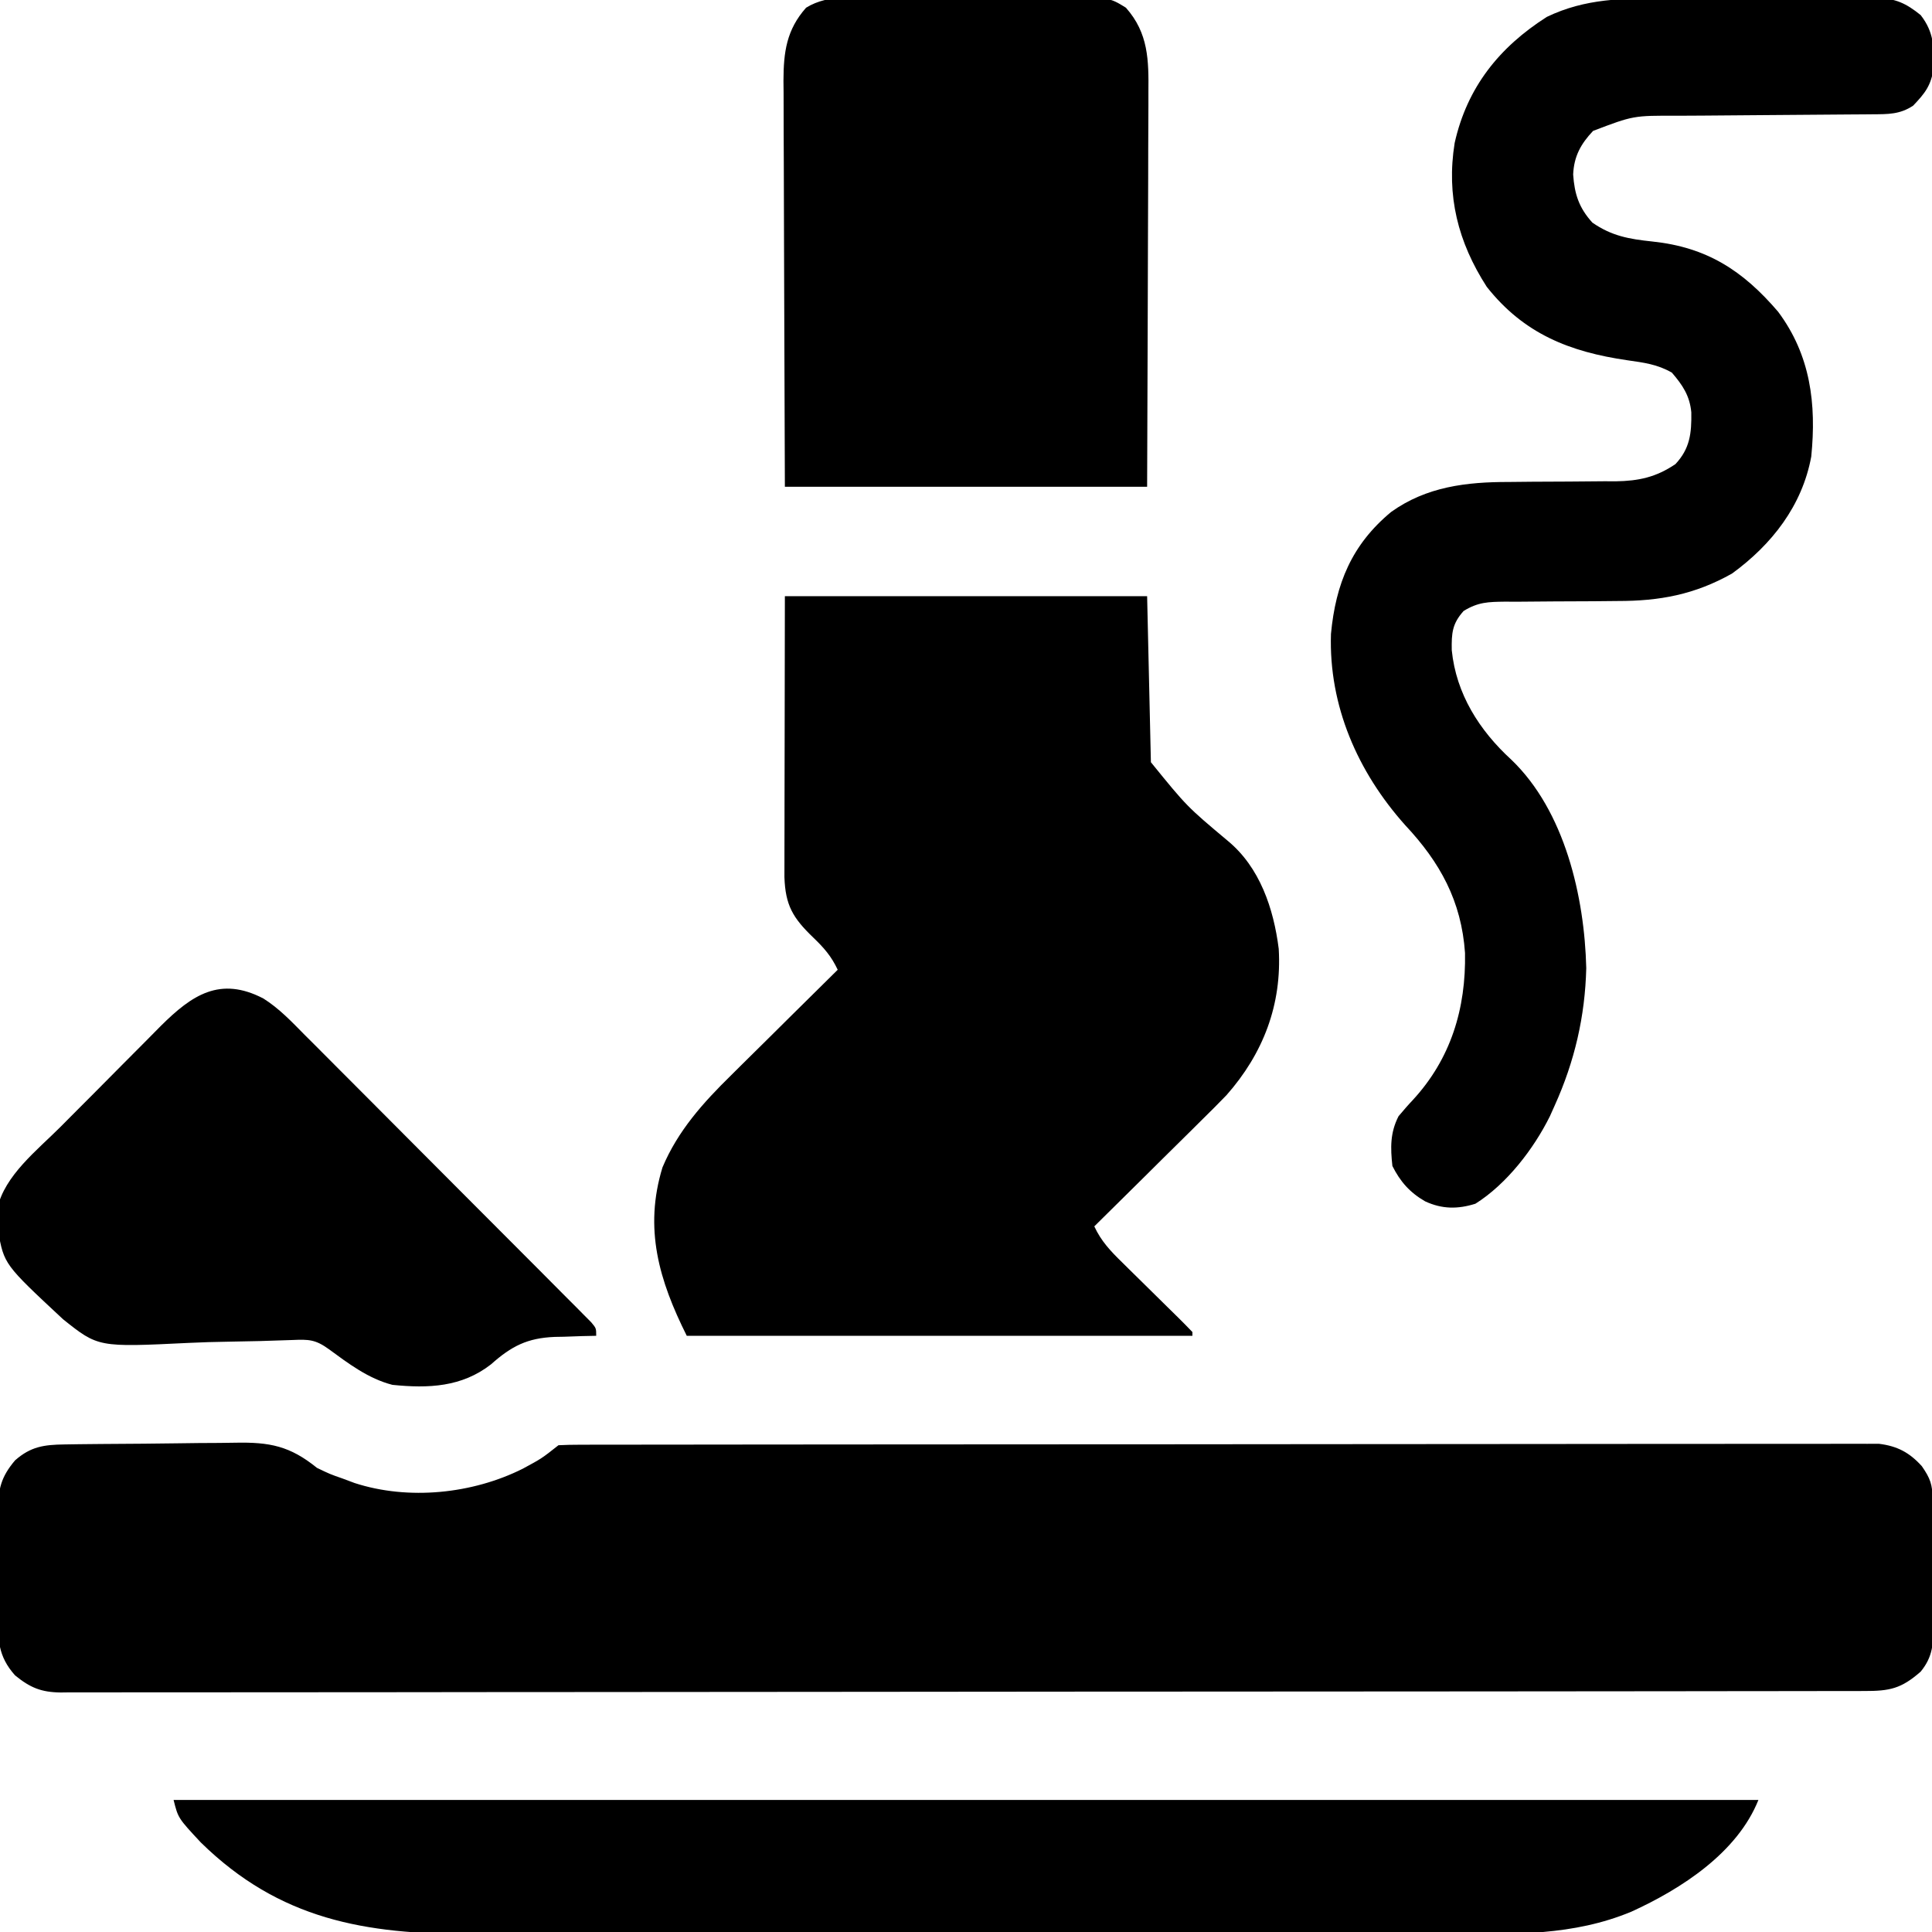 <?xml version="1.0" encoding="UTF-8"?>
<svg version="1.1" xmlns="http://www.w3.org/2000/svg" width="512" height="512">
<path d="M0 0 C1.252 -0.019 2.504 -0.039 3.794 -0.058 C5.164 -0.073 6.534 -0.087 7.904 -0.1 C8.942 -0.11 8.942 -0.11 10.001 -0.12 C13.668 -0.152 17.336 -0.177 21.003 -0.196 C24.026 -0.214 27.047 -0.249 30.069 -0.299 C33.73 -0.359 37.39 -0.39 41.051 -0.399 C42.439 -0.408 43.827 -0.427 45.215 -0.456 C54.449 -0.642 59.754 0.411 66.927 6.209 C70.377 7.869 70.377 7.869 73.677 9.021 C74.745 9.42 75.812 9.818 76.912 10.228 C91.185 14.869 108.187 13.1 121.49 6.42 C126.494 3.714 126.494 3.714 130.927 0.209 C132.798 0.108 134.673 0.079 136.546 0.077 C137.774 0.073 139.002 0.07 140.267 0.066 C141.648 0.066 143.028 0.067 144.408 0.068 C145.861 0.066 147.314 0.063 148.766 0.059 C152.777 0.051 156.788 0.049 160.799 0.049 C165.118 0.047 169.436 0.039 173.754 0.033 C183.207 0.019 192.659 0.013 202.112 0.009 C208.011 0.006 213.91 0.002 219.809 -0.003 C236.131 -0.015 252.453 -0.025 268.775 -0.029 C270.343 -0.029 270.343 -0.029 271.943 -0.029 C272.991 -0.03 274.039 -0.03 275.119 -0.03 C277.243 -0.031 279.367 -0.031 281.491 -0.031 C283.071 -0.032 283.071 -0.032 284.684 -0.032 C301.754 -0.036 318.825 -0.054 335.896 -0.077 C353.409 -0.101 370.922 -0.113 388.435 -0.114 C398.273 -0.115 408.111 -0.121 417.949 -0.139 C426.327 -0.154 434.706 -0.16 443.084 -0.151 C447.36 -0.147 451.636 -0.148 455.912 -0.162 C459.826 -0.175 463.74 -0.174 467.654 -0.162 C469.07 -0.16 470.487 -0.163 471.904 -0.172 C473.829 -0.183 475.754 -0.173 477.679 -0.163 C478.748 -0.164 479.818 -0.164 480.92 -0.165 C485.763 0.437 488.987 2.167 492.24 5.771 C494.47 8.992 495.055 10.629 495.088 14.487 C495.098 15.372 495.108 16.257 495.117 17.168 C495.122 18.126 495.126 19.085 495.13 20.072 C495.136 21.056 495.142 22.04 495.148 23.054 C495.157 25.14 495.164 27.225 495.167 29.311 C495.177 32.498 495.208 35.684 495.24 38.871 C495.246 40.896 495.252 42.922 495.255 44.947 C495.268 45.899 495.28 46.852 495.293 47.833 C495.276 52.776 495.195 56.224 491.927 60.209 C486.773 64.734 483.72 65.356 477.014 65.343 C476.183 65.345 475.352 65.348 474.495 65.35 C471.68 65.357 468.864 65.356 466.049 65.356 C464.022 65.359 461.995 65.363 459.968 65.367 C454.375 65.377 448.781 65.381 443.188 65.383 C437.165 65.387 431.141 65.397 425.118 65.406 C411.249 65.425 397.379 65.435 383.51 65.443 C376.659 65.447 369.808 65.453 362.957 65.458 C339.514 65.476 316.07 65.491 292.627 65.498 C291.155 65.499 289.683 65.499 288.211 65.5 C287.481 65.5 286.751 65.5 285.998 65.5 C282.299 65.501 278.6 65.503 274.901 65.504 C273.8 65.504 273.8 65.504 272.676 65.505 C248.869 65.513 225.061 65.536 201.254 65.568 C176.094 65.603 150.934 65.622 125.775 65.626 C123.014 65.626 120.253 65.627 117.492 65.627 C116.472 65.627 116.472 65.627 115.432 65.628 C104.482 65.63 93.532 65.646 82.581 65.666 C71.579 65.686 60.576 65.691 49.574 65.682 C43.61 65.678 37.647 65.68 31.684 65.699 C26.229 65.717 20.774 65.716 15.318 65.7 C13.341 65.698 11.364 65.702 9.387 65.714 C6.705 65.729 4.025 65.719 1.344 65.704 C0.571 65.714 -0.202 65.724 -0.999 65.735 C-6.174 65.668 -9.079 64.459 -13.073 61.209 C-17.674 56.078 -17.661 51.551 -17.604 44.99 C-17.608 44.014 -17.612 43.038 -17.616 42.032 C-17.618 39.975 -17.611 37.917 -17.594 35.86 C-17.573 32.719 -17.594 29.58 -17.62 26.439 C-17.617 24.435 -17.612 22.431 -17.604 20.427 C-17.612 19.493 -17.62 18.558 -17.629 17.596 C-17.546 11.821 -16.834 8.65 -13.073 4.209 C-8.916 0.556 -5.428 0.078 0 0 Z " fill="#000000" transform="translate(17.073,382.791)"/>
<path d="M0 0 C31.68 0 63.36 0 96 0 C96.33 14.52 96.66 29.04 97 44 C106.547 55.75 106.547 55.75 117.374 64.833 C125.882 71.853 129.524 82.773 130.875 93.438 C131.75 108.229 126.766 121.205 117.036 132.224 C114.832 134.512 112.589 136.749 110.32 138.973 C109.508 139.781 108.695 140.59 107.857 141.423 C105.287 143.977 102.706 146.52 100.125 149.062 C98.369 150.803 96.614 152.545 94.859 154.287 C90.581 158.533 86.294 162.77 82 167 C83.818 170.934 86.37 173.611 89.445 176.605 C89.975 177.13 90.505 177.655 91.051 178.195 C92.738 179.864 94.431 181.526 96.125 183.188 C97.825 184.86 99.524 186.535 101.22 188.212 C102.275 189.254 103.332 190.293 104.392 191.33 C105.614 192.535 106.81 193.765 108 195 C108 195.33 108 195.66 108 196 C63.78 196 19.56 196 -26 196 C-33.347 181.306 -37.396 167.608 -32.438 151.375 C-28.362 141.669 -21.66 134.218 -14.223 126.93 C-13.411 126.123 -12.6 125.315 -11.764 124.484 C-9.204 121.94 -6.633 119.408 -4.062 116.875 C-2.311 115.139 -0.56 113.402 1.189 111.664 C5.452 107.435 9.722 103.214 14 99 C12.327 95.422 10.362 93.183 7.5 90.438 C2.126 85.265 0.133 81.929 -0.12 74.438 C-0.123 73.049 -0.121 71.661 -0.114 70.272 C-0.114 69.498 -0.114 68.725 -0.114 67.928 C-0.113 65.435 -0.106 62.942 -0.098 60.449 C-0.096 58.905 -0.095 57.362 -0.095 55.818 C-0.089 50.108 -0.075 44.398 -0.062 38.688 C-0.032 19.537 -0.032 19.537 0 0 Z " fill="#000000" transform="translate(208,158)"/>
<path d="M0 0 C1.765 -0.005 3.53 -0.01 5.295 -0.016 C8.976 -0.025 12.657 -0.022 16.339 -0.012 C21.049 -0.001 25.758 -0.021 30.468 -0.05 C34.105 -0.069 37.742 -0.068 41.38 -0.063 C43.117 -0.063 44.853 -0.069 46.59 -0.081 C49.017 -0.096 51.442 -0.085 53.868 -0.068 C54.934 -0.083 54.934 -0.083 56.022 -0.097 C61.036 -0.023 63.862 1.308 67.734 4.434 C71.254 8.982 71.294 12.895 71.156 18.48 C70.5 23.072 68.927 25.096 65.734 28.434 C62.231 30.76 59.124 30.696 54.981 30.721 C53.976 30.731 53.976 30.731 52.95 30.741 C51.497 30.755 50.045 30.764 48.592 30.769 C46.288 30.777 43.983 30.798 41.679 30.822 C36.781 30.87 31.883 30.903 26.984 30.934 C21.32 30.969 15.655 31.011 9.99 31.07 C7.73 31.089 5.471 31.098 3.211 31.106 C-8.402 31.058 -8.402 31.058 -19.078 35.121 C-22.331 38.559 -24.154 41.861 -24.363 46.676 C-24.005 51.868 -22.837 55.496 -19.266 59.434 C-14.137 62.984 -9.517 63.79 -3.391 64.434 C11.014 65.946 20.582 72.09 29.945 83.039 C38.552 94.559 40.134 107.484 38.734 121.434 C36.331 134.471 28.276 144.758 17.734 152.434 C7.833 157.999 -1.386 159.718 -12.59 159.707 C-14.774 159.727 -16.958 159.748 -19.143 159.77 C-22.559 159.792 -25.976 159.809 -29.393 159.814 C-32.709 159.824 -36.024 159.858 -39.34 159.895 C-40.361 159.889 -41.382 159.884 -42.434 159.879 C-46.889 159.941 -49.522 159.979 -53.386 162.342 C-56.417 165.715 -56.615 168.219 -56.535 172.746 C-55.374 184.321 -49.221 194.007 -40.766 201.746 C-26.581 215.315 -21.349 238.072 -20.891 256.996 C-21.203 269.796 -23.983 281.748 -29.266 293.434 C-29.894 294.834 -29.894 294.834 -30.535 296.262 C-34.827 304.92 -41.977 314.215 -50.266 319.434 C-54.963 320.908 -59.095 320.878 -63.578 318.809 C-67.611 316.495 -70.183 313.599 -72.266 309.434 C-72.797 304.588 -72.879 300.636 -70.641 296.246 C-69.426 294.808 -68.207 293.372 -66.91 292.008 C-56.754 281.035 -52.751 267.677 -53.02 252.988 C-53.971 239.242 -59.606 228.989 -68.895 219.09 C-81.437 205.039 -89.157 187.527 -88.547 168.438 C-87.299 155.105 -83.028 144.768 -72.621 136.121 C-63.237 129.398 -52.645 128.148 -41.387 128.16 C-39.311 128.14 -37.234 128.119 -35.158 128.098 C-31.924 128.075 -28.69 128.059 -25.455 128.053 C-22.307 128.043 -19.16 128.009 -16.012 127.973 C-15.053 127.978 -14.095 127.983 -13.107 127.988 C-6.997 127.899 -2.377 126.895 2.734 123.434 C6.623 119.294 7.029 115.182 6.949 109.715 C6.532 105.288 4.635 102.48 1.797 99.184 C-2.079 96.969 -5.563 96.544 -9.949 95.914 C-25.29 93.691 -37.427 88.9 -47.266 76.434 C-54.892 64.598 -58.007 52.287 -55.766 38.316 C-52.472 23.607 -43.991 12.969 -31.332 4.906 C-21.102 -0.007 -11.121 -0.025 0 0 Z " fill="#000000" transform="translate(441.266,-0.434)"/>
<path d="M0 0 C138.6 0 277.2 0 420 0 C414.398 14.005 399.588 23.57 386.319 29.62 C370.889 36.034 355.267 35.581 338.831 35.523 C335.022 35.514 331.213 35.528 327.403 35.539 C319.962 35.557 312.521 35.553 305.079 35.541 C299.026 35.532 292.973 35.531 286.92 35.535 C285.623 35.536 285.623 35.536 284.3 35.537 C282.542 35.538 280.785 35.54 279.028 35.541 C262.589 35.552 246.15 35.539 229.711 35.518 C215.635 35.5 201.559 35.503 187.483 35.521 C171.099 35.543 154.715 35.551 138.331 35.539 C136.581 35.538 134.83 35.537 133.08 35.535 C131.789 35.534 131.789 35.534 130.471 35.533 C124.432 35.53 118.393 35.536 112.354 35.545 C104.985 35.556 97.616 35.553 90.246 35.532 C86.494 35.522 82.741 35.517 78.988 35.531 C50.772 35.622 28.092 31.736 7.223 11.277 C1.206 4.823 1.206 4.823 0 0 Z " fill="#000000" transform="translate(46,477)"/>
<path d="M0 0 C1.677 -0.003 3.354 -0.008 5.031 -0.014 C8.538 -0.022 12.045 -0.011 15.552 0.012 C20.034 0.041 24.515 0.024 28.998 -0.006 C32.459 -0.024 35.919 -0.018 39.38 -0.005 C41.032 -0.002 42.684 -0.006 44.336 -0.017 C58.807 -0.097 58.807 -0.097 63.316 2.706 C69.309 9.47 69.366 16.603 69.278 25.221 C69.279 26.92 69.279 26.92 69.279 28.653 C69.277 32.375 69.254 36.098 69.23 39.82 C69.225 42.41 69.221 44.999 69.218 47.588 C69.207 53.694 69.184 59.799 69.154 65.905 C69.117 73.543 69.1 81.182 69.084 88.82 C69.055 102.435 68.995 116.049 68.938 129.664 C37.258 129.664 5.577 129.664 -27.062 129.664 C-27.183 100.996 -27.183 100.996 -27.213 86.817 C-27.23 79.154 -27.251 71.491 -27.289 63.828 C-27.322 57.111 -27.339 50.394 -27.347 43.676 C-27.353 41.115 -27.363 38.554 -27.38 35.993 C-27.402 32.402 -27.404 28.812 -27.403 25.221 C-27.414 24.165 -27.425 23.109 -27.436 22.021 C-27.404 14.457 -26.637 8.569 -21.441 2.706 C-15.309 -1.106 -6.97 -0.049 0 0 Z " fill="#000000" transform="translate(235.062,-0.664)"/>
<path d="M0 0 C4.199 2.646 7.533 6.183 11.001 9.702 C12.261 10.956 12.261 10.956 13.547 12.236 C15.83 14.514 18.105 16.8 20.375 19.091 C22.758 21.491 25.151 23.88 27.542 26.271 C31.55 30.281 35.55 34.298 39.545 38.32 C44.167 42.974 48.799 47.616 53.438 52.253 C58.38 57.194 63.314 62.143 68.247 67.093 C69.669 68.52 71.092 69.945 72.516 71.369 C75.159 74.017 77.796 76.671 80.431 79.327 C81.222 80.118 82.014 80.909 82.83 81.723 C83.542 82.444 84.254 83.164 84.987 83.907 C85.611 84.534 86.235 85.161 86.878 85.807 C88.198 87.385 88.198 87.385 88.198 89.385 C86.98 89.411 85.762 89.437 84.507 89.463 C82.883 89.52 81.26 89.577 79.636 89.635 C78.836 89.649 78.036 89.664 77.212 89.678 C69.984 89.973 65.781 92.083 60.323 96.948 C52.592 102.979 43.744 103.362 34.198 102.385 C27.764 100.727 22.565 96.747 17.265 92.874 C13.807 90.383 12.008 90.308 7.781 90.497 C2.054 90.722 -3.669 90.866 -9.399 90.948 C-12.859 91.003 -16.311 91.092 -19.768 91.266 C-43.786 92.432 -43.786 92.432 -53.103 84.993 C-68.725 70.436 -68.725 70.436 -70.305 61.553 C-70.325 60.57 -70.344 59.586 -70.364 58.573 C-70.407 57.597 -70.449 56.621 -70.493 55.616 C-68.635 46.934 -59.862 40.125 -53.837 34.085 C-52.875 33.117 -51.914 32.149 -50.953 31.181 C-48.951 29.166 -46.944 27.156 -44.935 25.148 C-42.371 22.585 -39.822 20.008 -37.276 17.428 C-35.301 15.43 -33.316 13.441 -31.328 11.454 C-29.929 10.052 -28.539 8.64 -27.149 7.228 C-18.911 -0.951 -11.477 -5.968 0 0 Z " fill="#000000" transform="translate(69.802,264.615)"/>
</svg>
